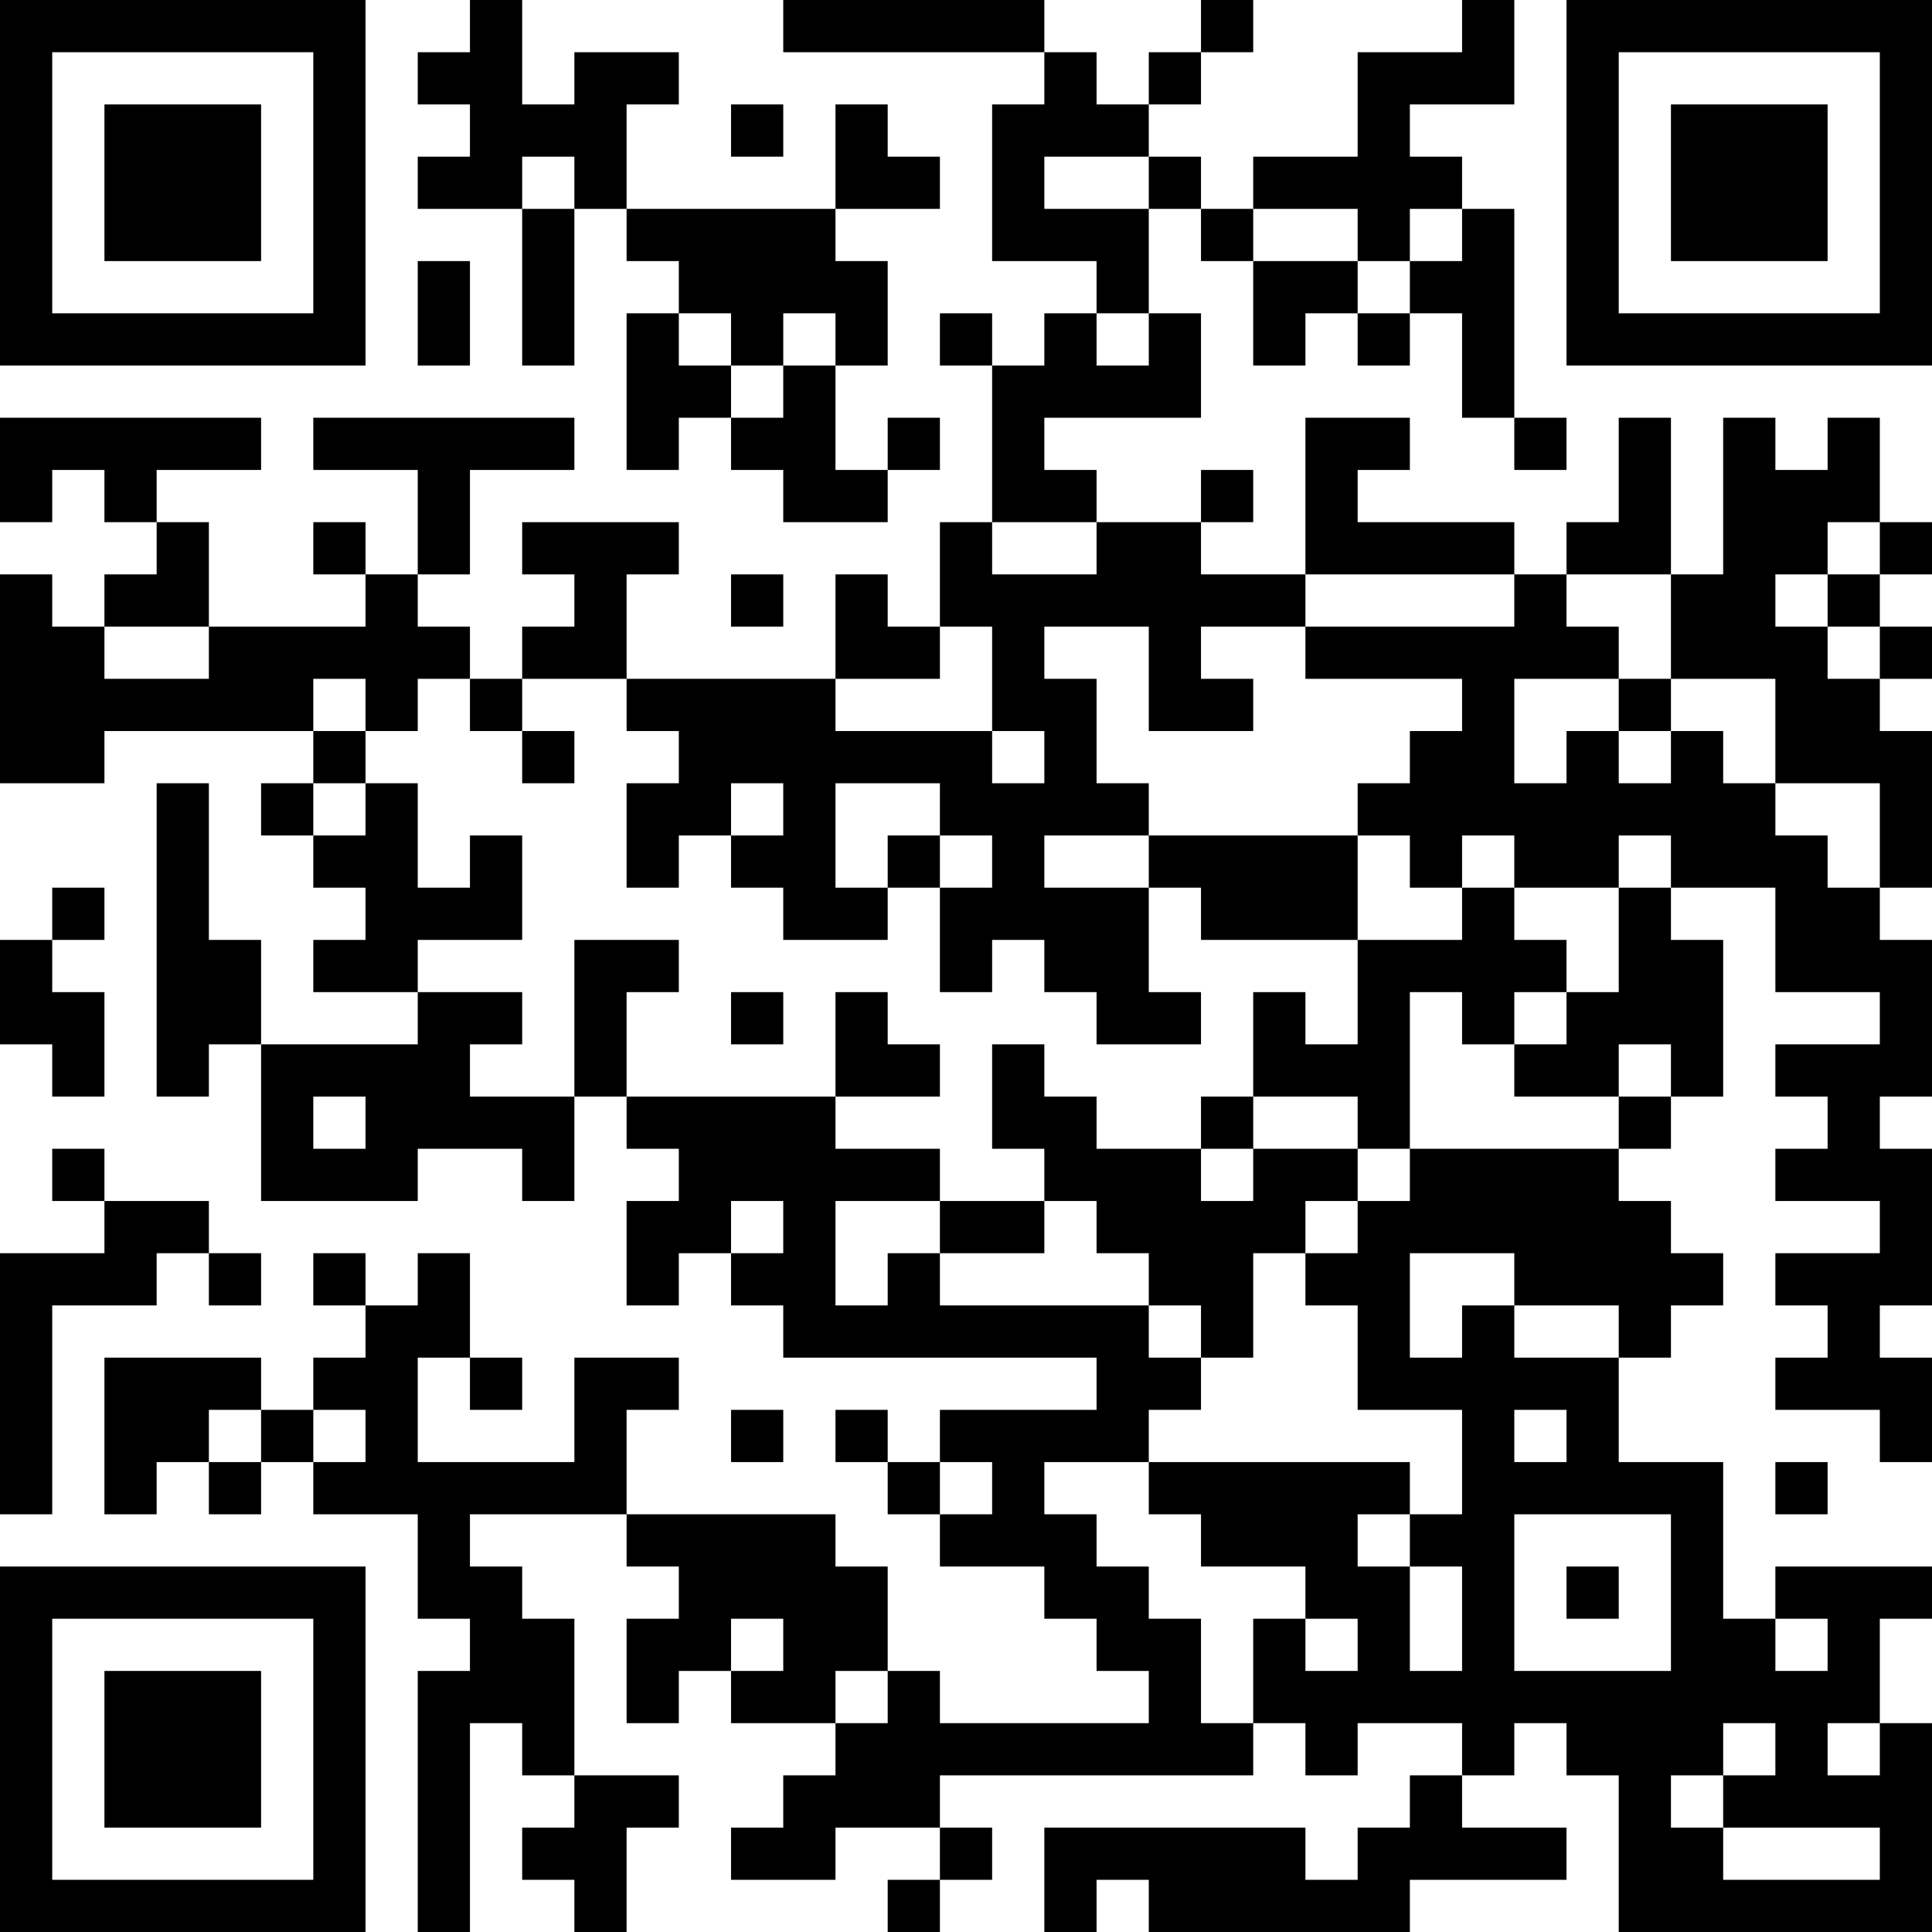 <?xml version="1.0" encoding="UTF-8"?>
<svg xmlns="http://www.w3.org/2000/svg" version="1.1" width="400" height="400" viewBox="0 0 400 400"><rect x="0" y="0" width="400" height="400" fill="#ffffff"/><g transform="scale(10.811)"><g transform="translate(0,0)"><path fill-rule="evenodd" d="M9 0L9 1L8 1L8 2L9 2L9 3L8 3L8 4L10 4L10 7L11 7L11 4L12 4L12 5L13 5L13 6L12 6L12 9L13 9L13 8L14 8L14 9L15 9L15 10L17 10L17 9L18 9L18 8L17 8L17 9L16 9L16 7L17 7L17 5L16 5L16 4L18 4L18 3L17 3L17 2L16 2L16 4L12 4L12 2L13 2L13 1L11 1L11 2L10 2L10 0ZM15 0L15 1L20 1L20 2L19 2L19 5L21 5L21 6L20 6L20 7L19 7L19 6L18 6L18 7L19 7L19 10L18 10L18 12L17 12L17 11L16 11L16 13L12 13L12 11L13 11L13 10L10 10L10 11L11 11L11 12L10 12L10 13L9 13L9 12L8 12L8 11L9 11L9 9L11 9L11 8L6 8L6 9L8 9L8 11L7 11L7 10L6 10L6 11L7 11L7 12L4 12L4 10L3 10L3 9L5 9L5 8L0 8L0 10L1 10L1 9L2 9L2 10L3 10L3 11L2 11L2 12L1 12L1 11L0 11L0 15L2 15L2 14L6 14L6 15L5 15L5 16L6 16L6 17L7 17L7 18L6 18L6 19L8 19L8 20L5 20L5 18L4 18L4 15L3 15L3 21L4 21L4 20L5 20L5 23L8 23L8 22L10 22L10 23L11 23L11 21L12 21L12 22L13 22L13 23L12 23L12 25L13 25L13 24L14 24L14 25L15 25L15 26L21 26L21 27L18 27L18 28L17 28L17 27L16 27L16 28L17 28L17 29L18 29L18 30L20 30L20 31L21 31L21 32L22 32L22 33L18 33L18 32L17 32L17 30L16 30L16 29L12 29L12 27L13 27L13 26L11 26L11 28L8 28L8 26L9 26L9 27L10 27L10 26L9 26L9 24L8 24L8 25L7 25L7 24L6 24L6 25L7 25L7 26L6 26L6 27L5 27L5 26L2 26L2 29L3 29L3 28L4 28L4 29L5 29L5 28L6 28L6 29L8 29L8 31L9 31L9 32L8 32L8 37L9 37L9 33L10 33L10 34L11 34L11 35L10 35L10 36L11 36L11 37L12 37L12 35L13 35L13 34L11 34L11 31L10 31L10 30L9 30L9 29L12 29L12 30L13 30L13 31L12 31L12 33L13 33L13 32L14 32L14 33L16 33L16 34L15 34L15 35L14 35L14 36L16 36L16 35L18 35L18 36L17 36L17 37L18 37L18 36L19 36L19 35L18 35L18 34L24 34L24 33L25 33L25 34L26 34L26 33L28 33L28 34L27 34L27 35L26 35L26 36L25 36L25 35L20 35L20 37L21 37L21 36L22 36L22 37L27 37L27 36L30 36L30 35L28 35L28 34L29 34L29 33L30 33L30 34L31 34L31 37L37 37L37 33L36 33L36 31L37 31L37 30L34 30L34 31L33 31L33 28L31 28L31 26L32 26L32 25L33 25L33 24L32 24L32 23L31 23L31 22L32 22L32 21L33 21L33 18L32 18L32 17L34 17L34 19L36 19L36 20L34 20L34 21L35 21L35 22L34 22L34 23L36 23L36 24L34 24L34 25L35 25L35 26L34 26L34 27L36 27L36 28L37 28L37 26L36 26L36 25L37 25L37 22L36 22L36 21L37 21L37 18L36 18L36 17L37 17L37 14L36 14L36 13L37 13L37 12L36 12L36 11L37 11L37 10L36 10L36 8L35 8L35 9L34 9L34 8L33 8L33 11L32 11L32 8L31 8L31 10L30 10L30 11L29 11L29 10L26 10L26 9L27 9L27 8L25 8L25 11L23 11L23 10L24 10L24 9L23 9L23 10L21 10L21 9L20 9L20 8L23 8L23 6L22 6L22 4L23 4L23 5L24 5L24 7L25 7L25 6L26 6L26 7L27 7L27 6L28 6L28 8L29 8L29 9L30 9L30 8L29 8L29 4L28 4L28 3L27 3L27 2L29 2L29 0L28 0L28 1L26 1L26 3L24 3L24 4L23 4L23 3L22 3L22 2L23 2L23 1L24 1L24 0L23 0L23 1L22 1L22 2L21 2L21 1L20 1L20 0ZM14 2L14 3L15 3L15 2ZM10 3L10 4L11 4L11 3ZM20 3L20 4L22 4L22 3ZM24 4L24 5L26 5L26 6L27 6L27 5L28 5L28 4L27 4L27 5L26 5L26 4ZM8 5L8 7L9 7L9 5ZM13 6L13 7L14 7L14 8L15 8L15 7L16 7L16 6L15 6L15 7L14 7L14 6ZM21 6L21 7L22 7L22 6ZM19 10L19 11L21 11L21 10ZM35 10L35 11L34 11L34 12L35 12L35 13L36 13L36 12L35 12L35 11L36 11L36 10ZM14 11L14 12L15 12L15 11ZM25 11L25 12L23 12L23 13L24 13L24 14L22 14L22 12L20 12L20 13L21 13L21 15L22 15L22 16L20 16L20 17L22 17L22 19L23 19L23 20L21 20L21 19L20 19L20 18L19 18L19 19L18 19L18 17L19 17L19 16L18 16L18 15L16 15L16 17L17 17L17 18L15 18L15 17L14 17L14 16L15 16L15 15L14 15L14 16L13 16L13 17L12 17L12 15L13 15L13 14L12 14L12 13L10 13L10 14L9 14L9 13L8 13L8 14L7 14L7 13L6 13L6 14L7 14L7 15L6 15L6 16L7 16L7 15L8 15L8 17L9 17L9 16L10 16L10 18L8 18L8 19L10 19L10 20L9 20L9 21L11 21L11 18L13 18L13 19L12 19L12 21L16 21L16 22L18 22L18 23L16 23L16 25L17 25L17 24L18 24L18 25L22 25L22 26L23 26L23 27L22 27L22 28L20 28L20 29L21 29L21 30L22 30L22 31L23 31L23 33L24 33L24 31L25 31L25 32L26 32L26 31L25 31L25 30L23 30L23 29L22 29L22 28L27 28L27 29L26 29L26 30L27 30L27 32L28 32L28 30L27 30L27 29L28 29L28 27L26 27L26 25L25 25L25 24L26 24L26 23L27 23L27 22L31 22L31 21L32 21L32 20L31 20L31 21L29 21L29 20L30 20L30 19L31 19L31 17L32 17L32 16L31 16L31 17L29 17L29 16L28 16L28 17L27 17L27 16L26 16L26 15L27 15L27 14L28 14L28 13L25 13L25 12L29 12L29 11ZM30 11L30 12L31 12L31 13L29 13L29 15L30 15L30 14L31 14L31 15L32 15L32 14L33 14L33 15L34 15L34 16L35 16L35 17L36 17L36 15L34 15L34 13L32 13L32 11ZM2 12L2 13L4 13L4 12ZM18 12L18 13L16 13L16 14L19 14L19 15L20 15L20 14L19 14L19 12ZM31 13L31 14L32 14L32 13ZM10 14L10 15L11 15L11 14ZM17 16L17 17L18 17L18 16ZM22 16L22 17L23 17L23 18L26 18L26 20L25 20L25 19L24 19L24 21L23 21L23 22L21 22L21 21L20 21L20 20L19 20L19 22L20 22L20 23L18 23L18 24L20 24L20 23L21 23L21 24L22 24L22 25L23 25L23 26L24 26L24 24L25 24L25 23L26 23L26 22L27 22L27 19L28 19L28 20L29 20L29 19L30 19L30 18L29 18L29 17L28 17L28 18L26 18L26 16ZM1 17L1 18L0 18L0 20L1 20L1 21L2 21L2 19L1 19L1 18L2 18L2 17ZM14 19L14 20L15 20L15 19ZM16 19L16 21L18 21L18 20L17 20L17 19ZM6 21L6 22L7 22L7 21ZM24 21L24 22L23 22L23 23L24 23L24 22L26 22L26 21ZM1 22L1 23L2 23L2 24L0 24L0 29L1 29L1 25L3 25L3 24L4 24L4 25L5 25L5 24L4 24L4 23L2 23L2 22ZM14 23L14 24L15 24L15 23ZM27 24L27 26L28 26L28 25L29 25L29 26L31 26L31 25L29 25L29 24ZM4 27L4 28L5 28L5 27ZM6 27L6 28L7 28L7 27ZM14 27L14 28L15 28L15 27ZM29 27L29 28L30 28L30 27ZM18 28L18 29L19 29L19 28ZM34 28L34 29L35 29L35 28ZM29 29L29 32L32 32L32 29ZM30 30L30 31L31 31L31 30ZM14 31L14 32L15 32L15 31ZM34 31L34 32L35 32L35 31ZM16 32L16 33L17 33L17 32ZM33 33L33 34L32 34L32 35L33 35L33 36L36 36L36 35L33 35L33 34L34 34L34 33ZM35 33L35 34L36 34L36 33ZM0 0L0 7L7 7L7 0ZM1 1L1 6L6 6L6 1ZM2 2L2 5L5 5L5 2ZM30 0L30 7L37 7L37 0ZM31 1L31 6L36 6L36 1ZM32 2L32 5L35 5L35 2ZM0 30L0 37L7 37L7 30ZM1 31L1 36L6 36L6 31ZM2 32L2 35L5 35L5 32Z" fill="#000000"/></g></g></svg>
